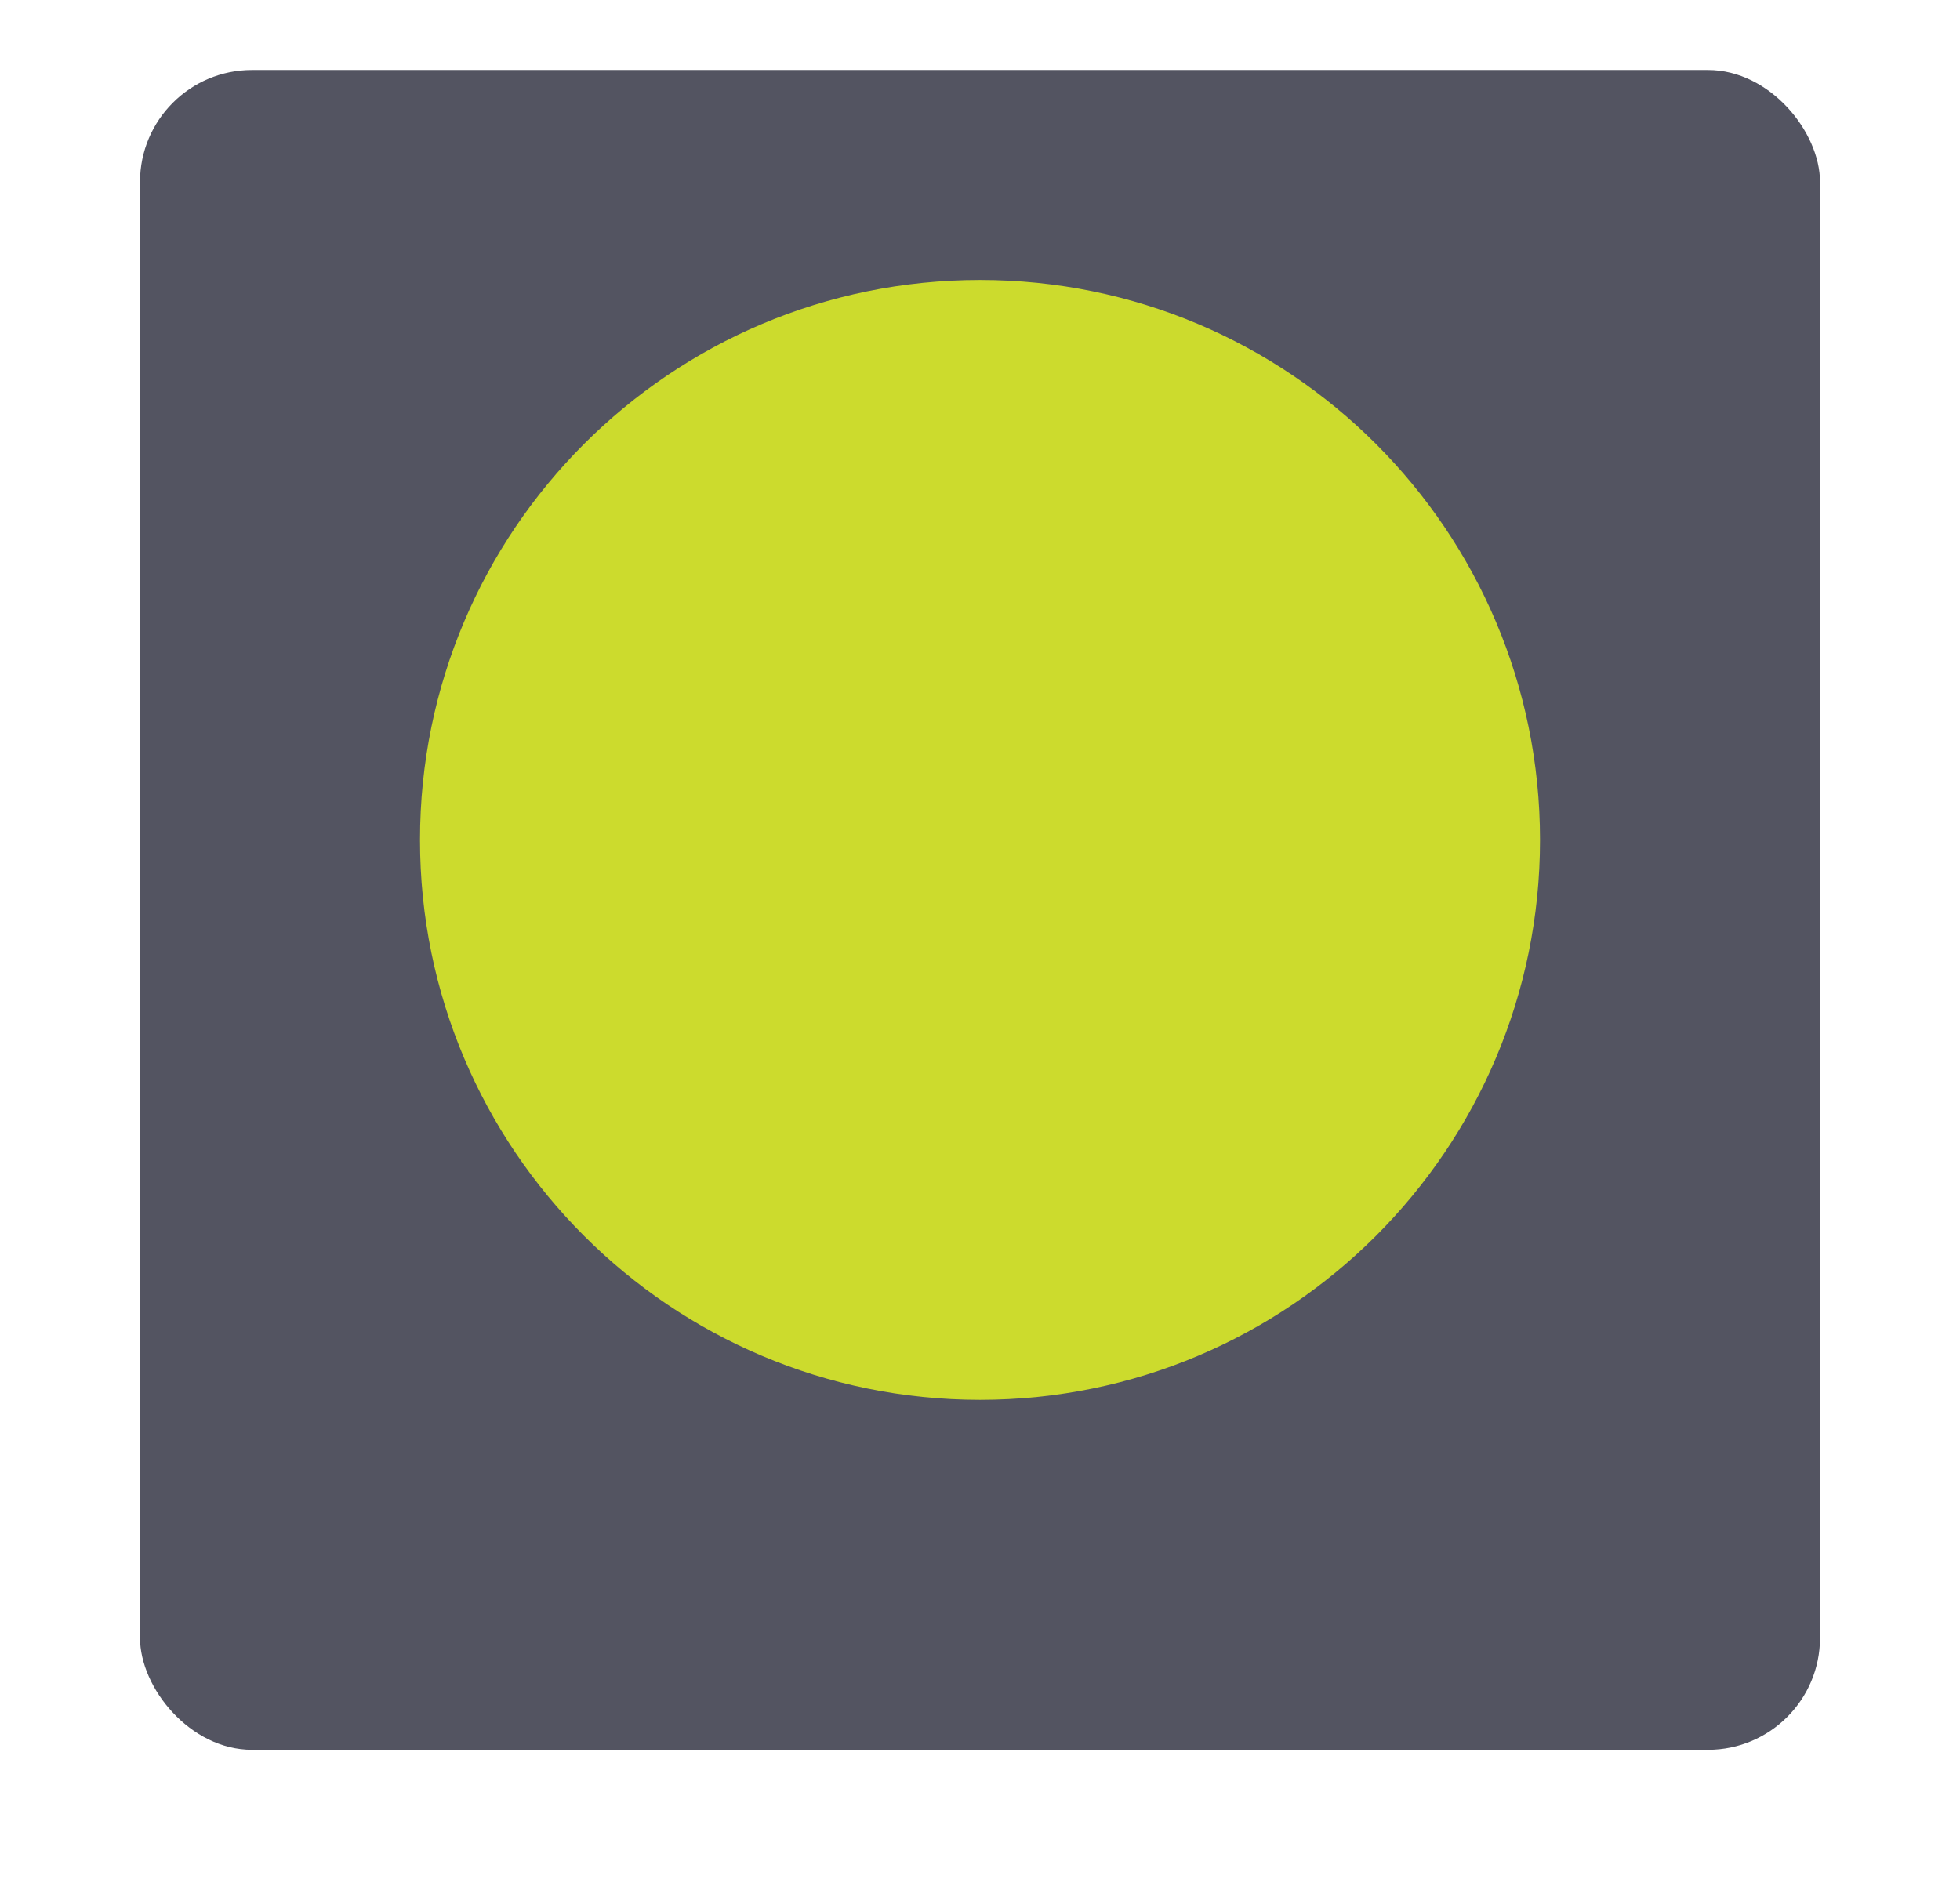 <svg width="140" height="135" viewBox="0 0 140 135" fill="none" xmlns="http://www.w3.org/2000/svg">
<g filter="url(#filter0_d)">
<rect x="10" width="120" height="120" rx="8" fill="#535461"/>
</g>
<path fill-rule="evenodd" clip-rule="evenodd" d="M70 100C92.091 100 110 82.091 110 60C110 37.909 92.091 20 70 20C47.909 20 30 37.909 30 60C30 82.091 47.909 100 70 100Z" fill="#CCDB2D"/>
<mask id="mask0" mask-type="alpha" maskUnits="userSpaceOnUse" x="30" y="20" width="80" height="80">
<path fill-rule="evenodd" clip-rule="evenodd" d="M70 100C92.091 100 110 82.091 110 60C110 37.909 92.091 20 70 20C47.909 20 30 37.909 30 60C30 82.091 47.909 100 70 100Z" fill="white"/>
</mask>
<g mask="url(#mask0)">
</g>
<defs>
<filter id="filter0_d" x="0" y="-5" width="140" height="140" filterUnits="userSpaceOnUse" color-interpolation-filters="sRGB">
<feFlood flood-opacity="0" result="BackgroundImageFix"/>
<feColorMatrix in="SourceAlpha" type="matrix" values="0 0 0 0 0 0 0 0 0 0 0 0 0 0 0 0 0 0 127 0"/>
<feOffset dy="5"/>
<feGaussianBlur stdDeviation="5"/>
<feColorMatrix type="matrix" values="0 0 0 0 0 0 0 0 0 0 0 0 0 0 0 0 0 0 0.104 0"/>
<feBlend mode="normal" in2="BackgroundImageFix" result="effect1_dropShadow"/>
<feBlend mode="normal" in="SourceGraphic" in2="effect1_dropShadow" result="shape"/>
</filter>
</defs>
</svg>

